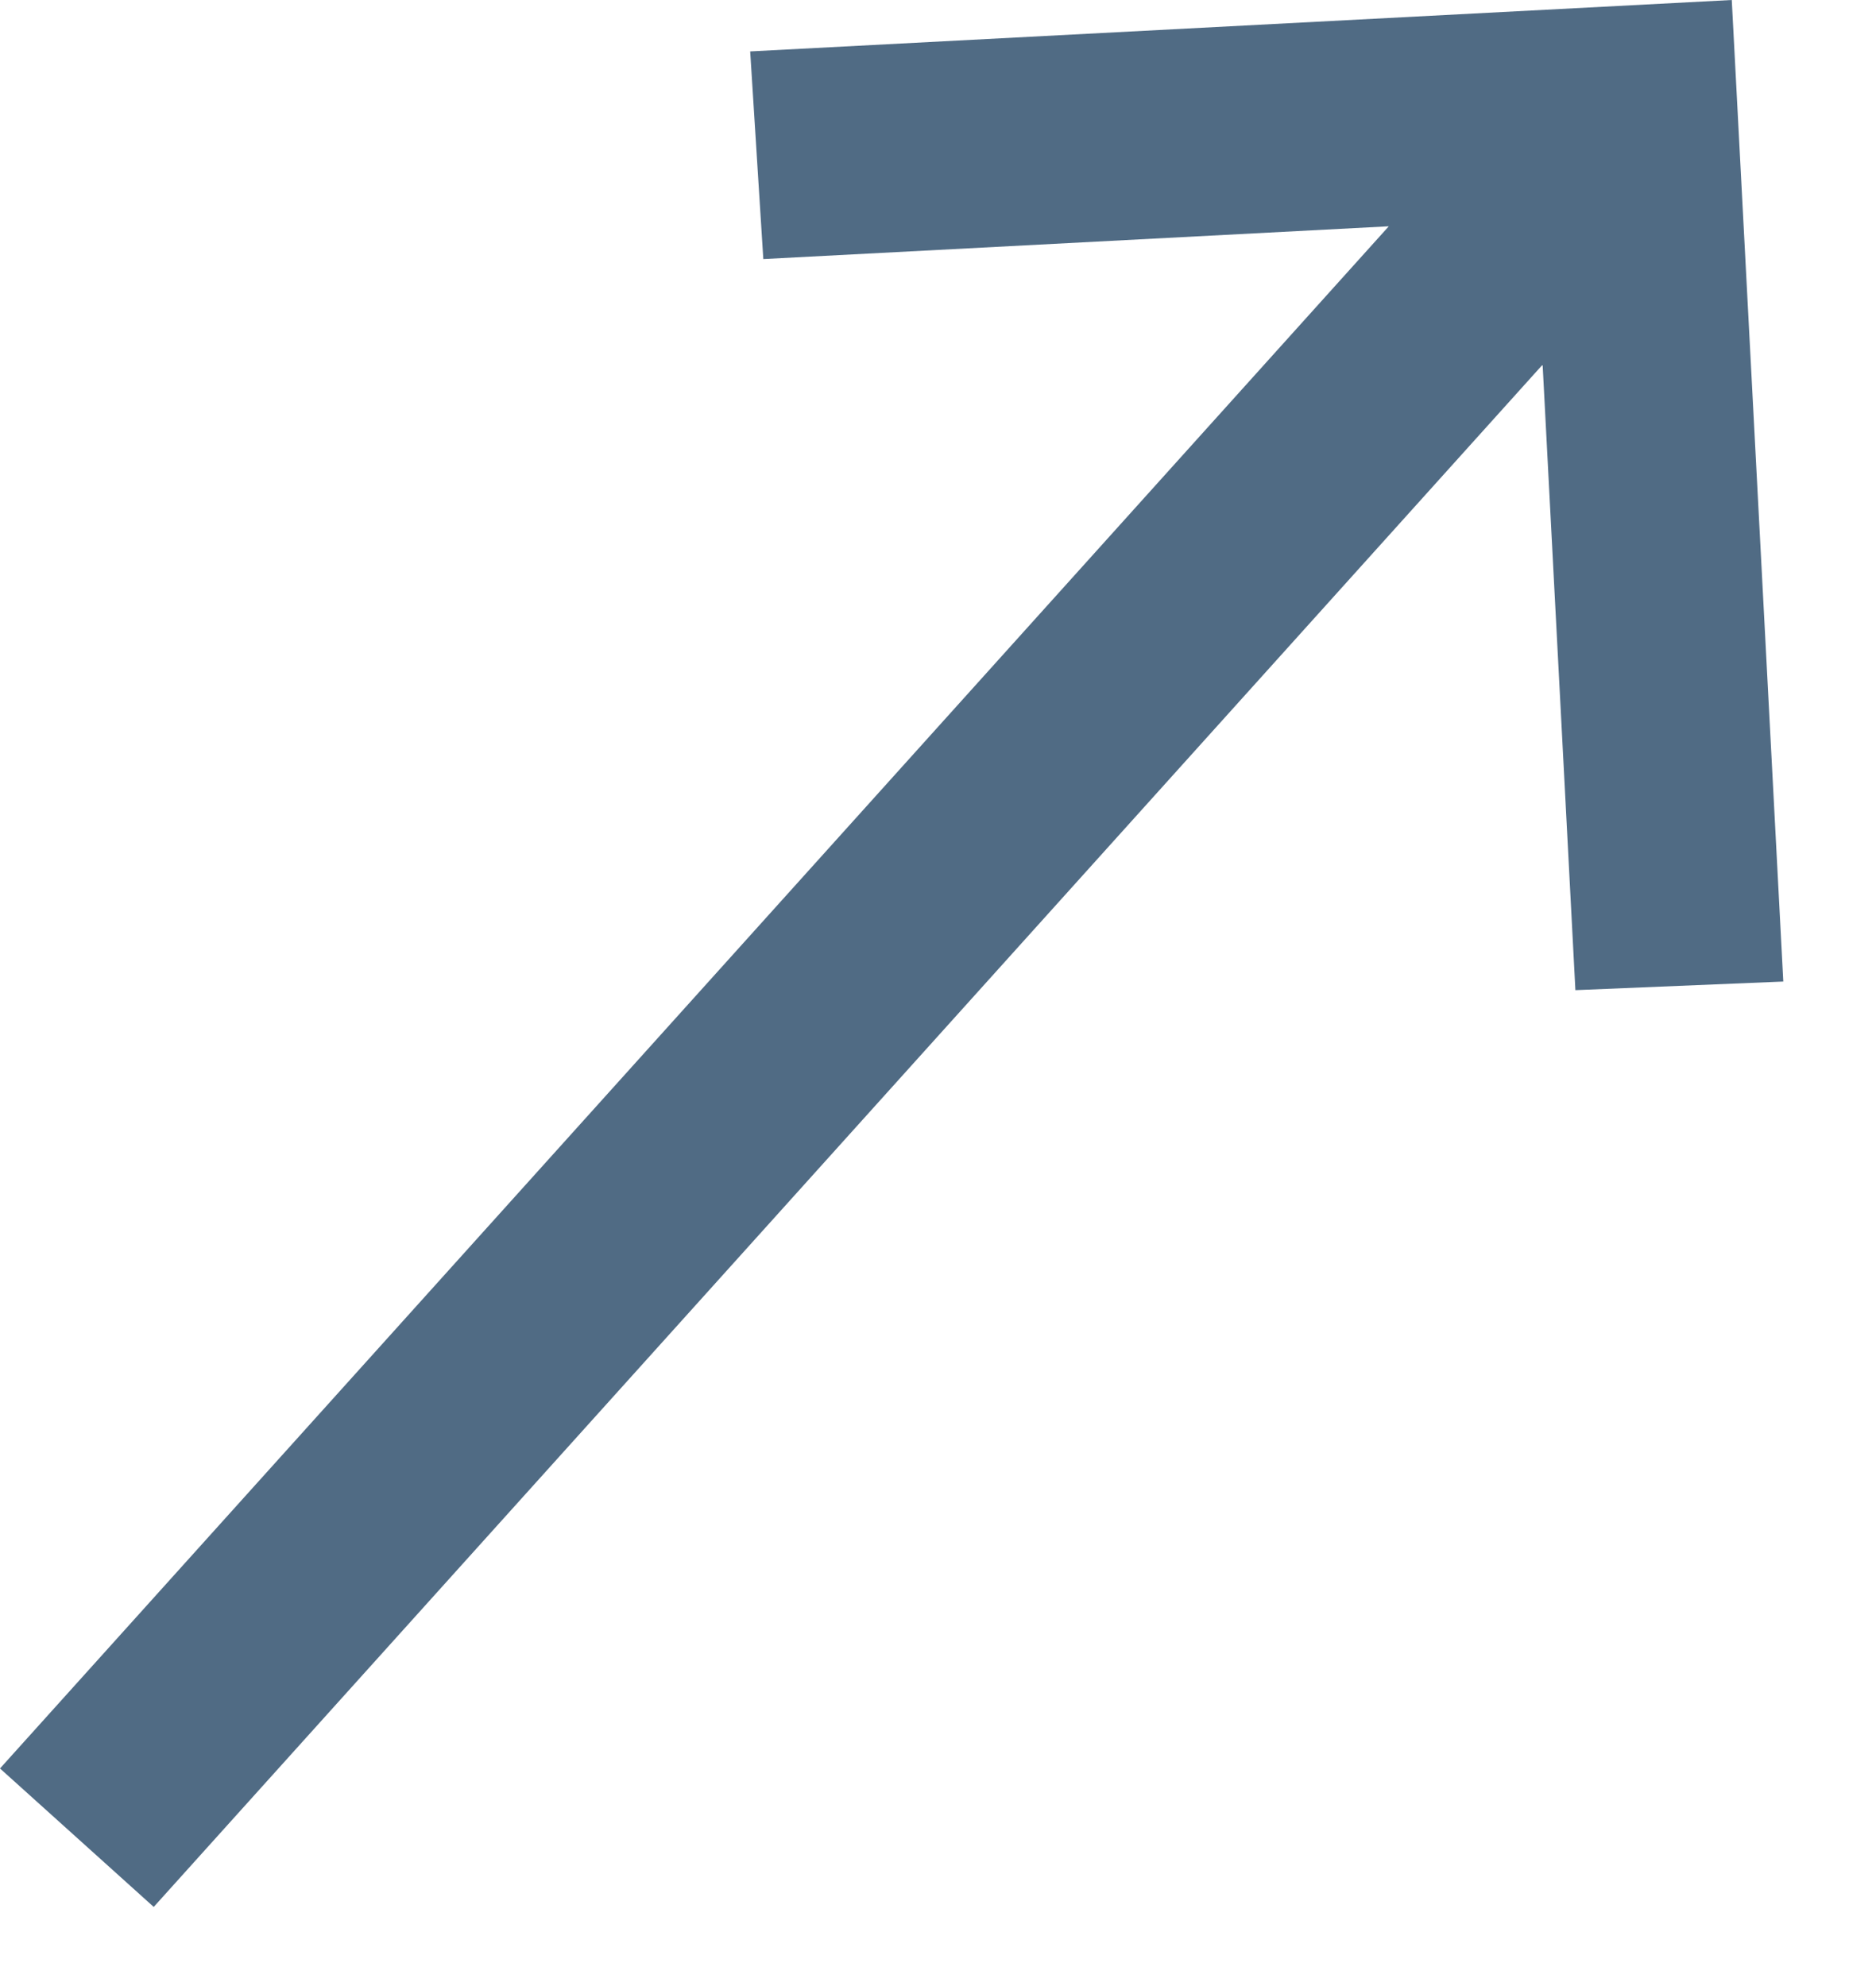 <svg width="17" height="18" viewBox="0 0 17 18" fill="none" xmlns="http://www.w3.org/2000/svg">
<path d="M15.693 -0L6.798 0.466L6.917 2.348L12.585 2.051L-5.50128e-05 16.028L1.393 17.283L13.979 3.305L14.276 8.974L16.16 8.896L15.693 -0Z" fill="#506B84"/>
</svg>
